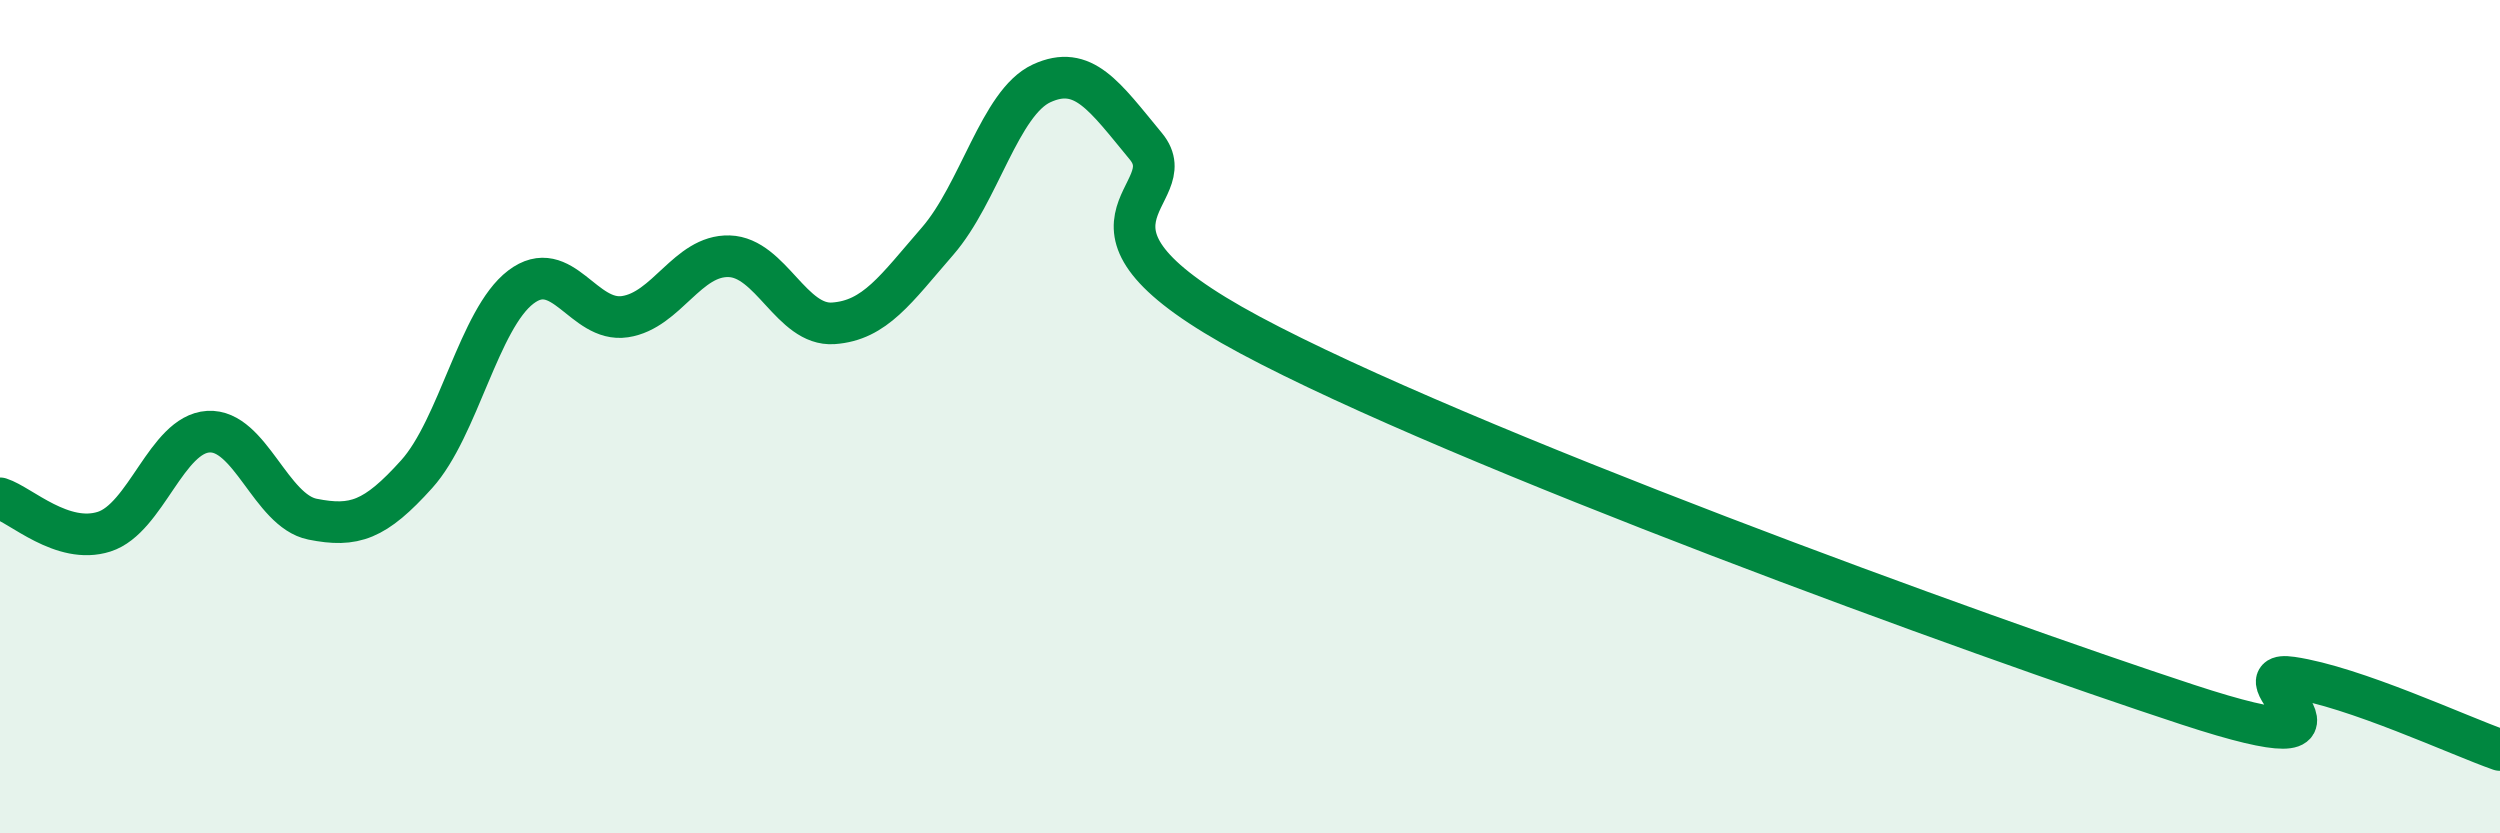 
    <svg width="60" height="20" viewBox="0 0 60 20" xmlns="http://www.w3.org/2000/svg">
      <path
        d="M 0,11.96 C 0.5,12.12 1.5,13.08 2.5,12.76 C 3.5,12.44 4,10.42 5,10.36 C 6,10.3 6.5,12.26 7.5,12.46 C 8.5,12.66 9,12.49 10,11.38 C 11,10.27 11.5,7.65 12.5,6.89 C 13.5,6.13 14,7.75 15,7.6 C 16,7.45 16.5,6.12 17.5,6.15 C 18.5,6.18 19,7.83 20,7.76 C 21,7.69 21.5,6.94 22.5,5.79 C 23.5,4.64 24,2.46 25,2 C 26,1.54 26.5,2.3 27.5,3.51 C 28.5,4.72 25,5.36 30,8.04 C 35,10.72 47.5,15.27 52.5,16.91 C 57.5,18.55 53.5,16.04 55,16.26 C 56.5,16.48 59,17.65 60,18L60 20L0 20Z"
        fill="#008740"
        opacity="0.1"
        stroke-linecap="round"
        stroke-linejoin="round"
      />
      <path
        d="M 0,11.96 C 0.5,12.12 1.5,13.08 2.5,12.76 C 3.5,12.44 4,10.42 5,10.36 C 6,10.3 6.5,12.26 7.5,12.46 C 8.5,12.66 9,12.49 10,11.38 C 11,10.27 11.5,7.65 12.5,6.89 C 13.5,6.13 14,7.75 15,7.6 C 16,7.45 16.5,6.12 17.5,6.15 C 18.5,6.18 19,7.83 20,7.76 C 21,7.69 21.5,6.94 22.5,5.79 C 23.5,4.64 24,2.46 25,2 C 26,1.54 26.5,2.3 27.5,3.51 C 28.5,4.72 25,5.36 30,8.04 C 35,10.72 47.5,15.27 52.5,16.91 C 57.5,18.55 53.5,16.04 55,16.26 C 56.5,16.48 59,17.65 60,18"
        stroke="#008740"
        stroke-width="1"
        fill="none"
        stroke-linecap="round"
        stroke-linejoin="round"
      />
    </svg>
  